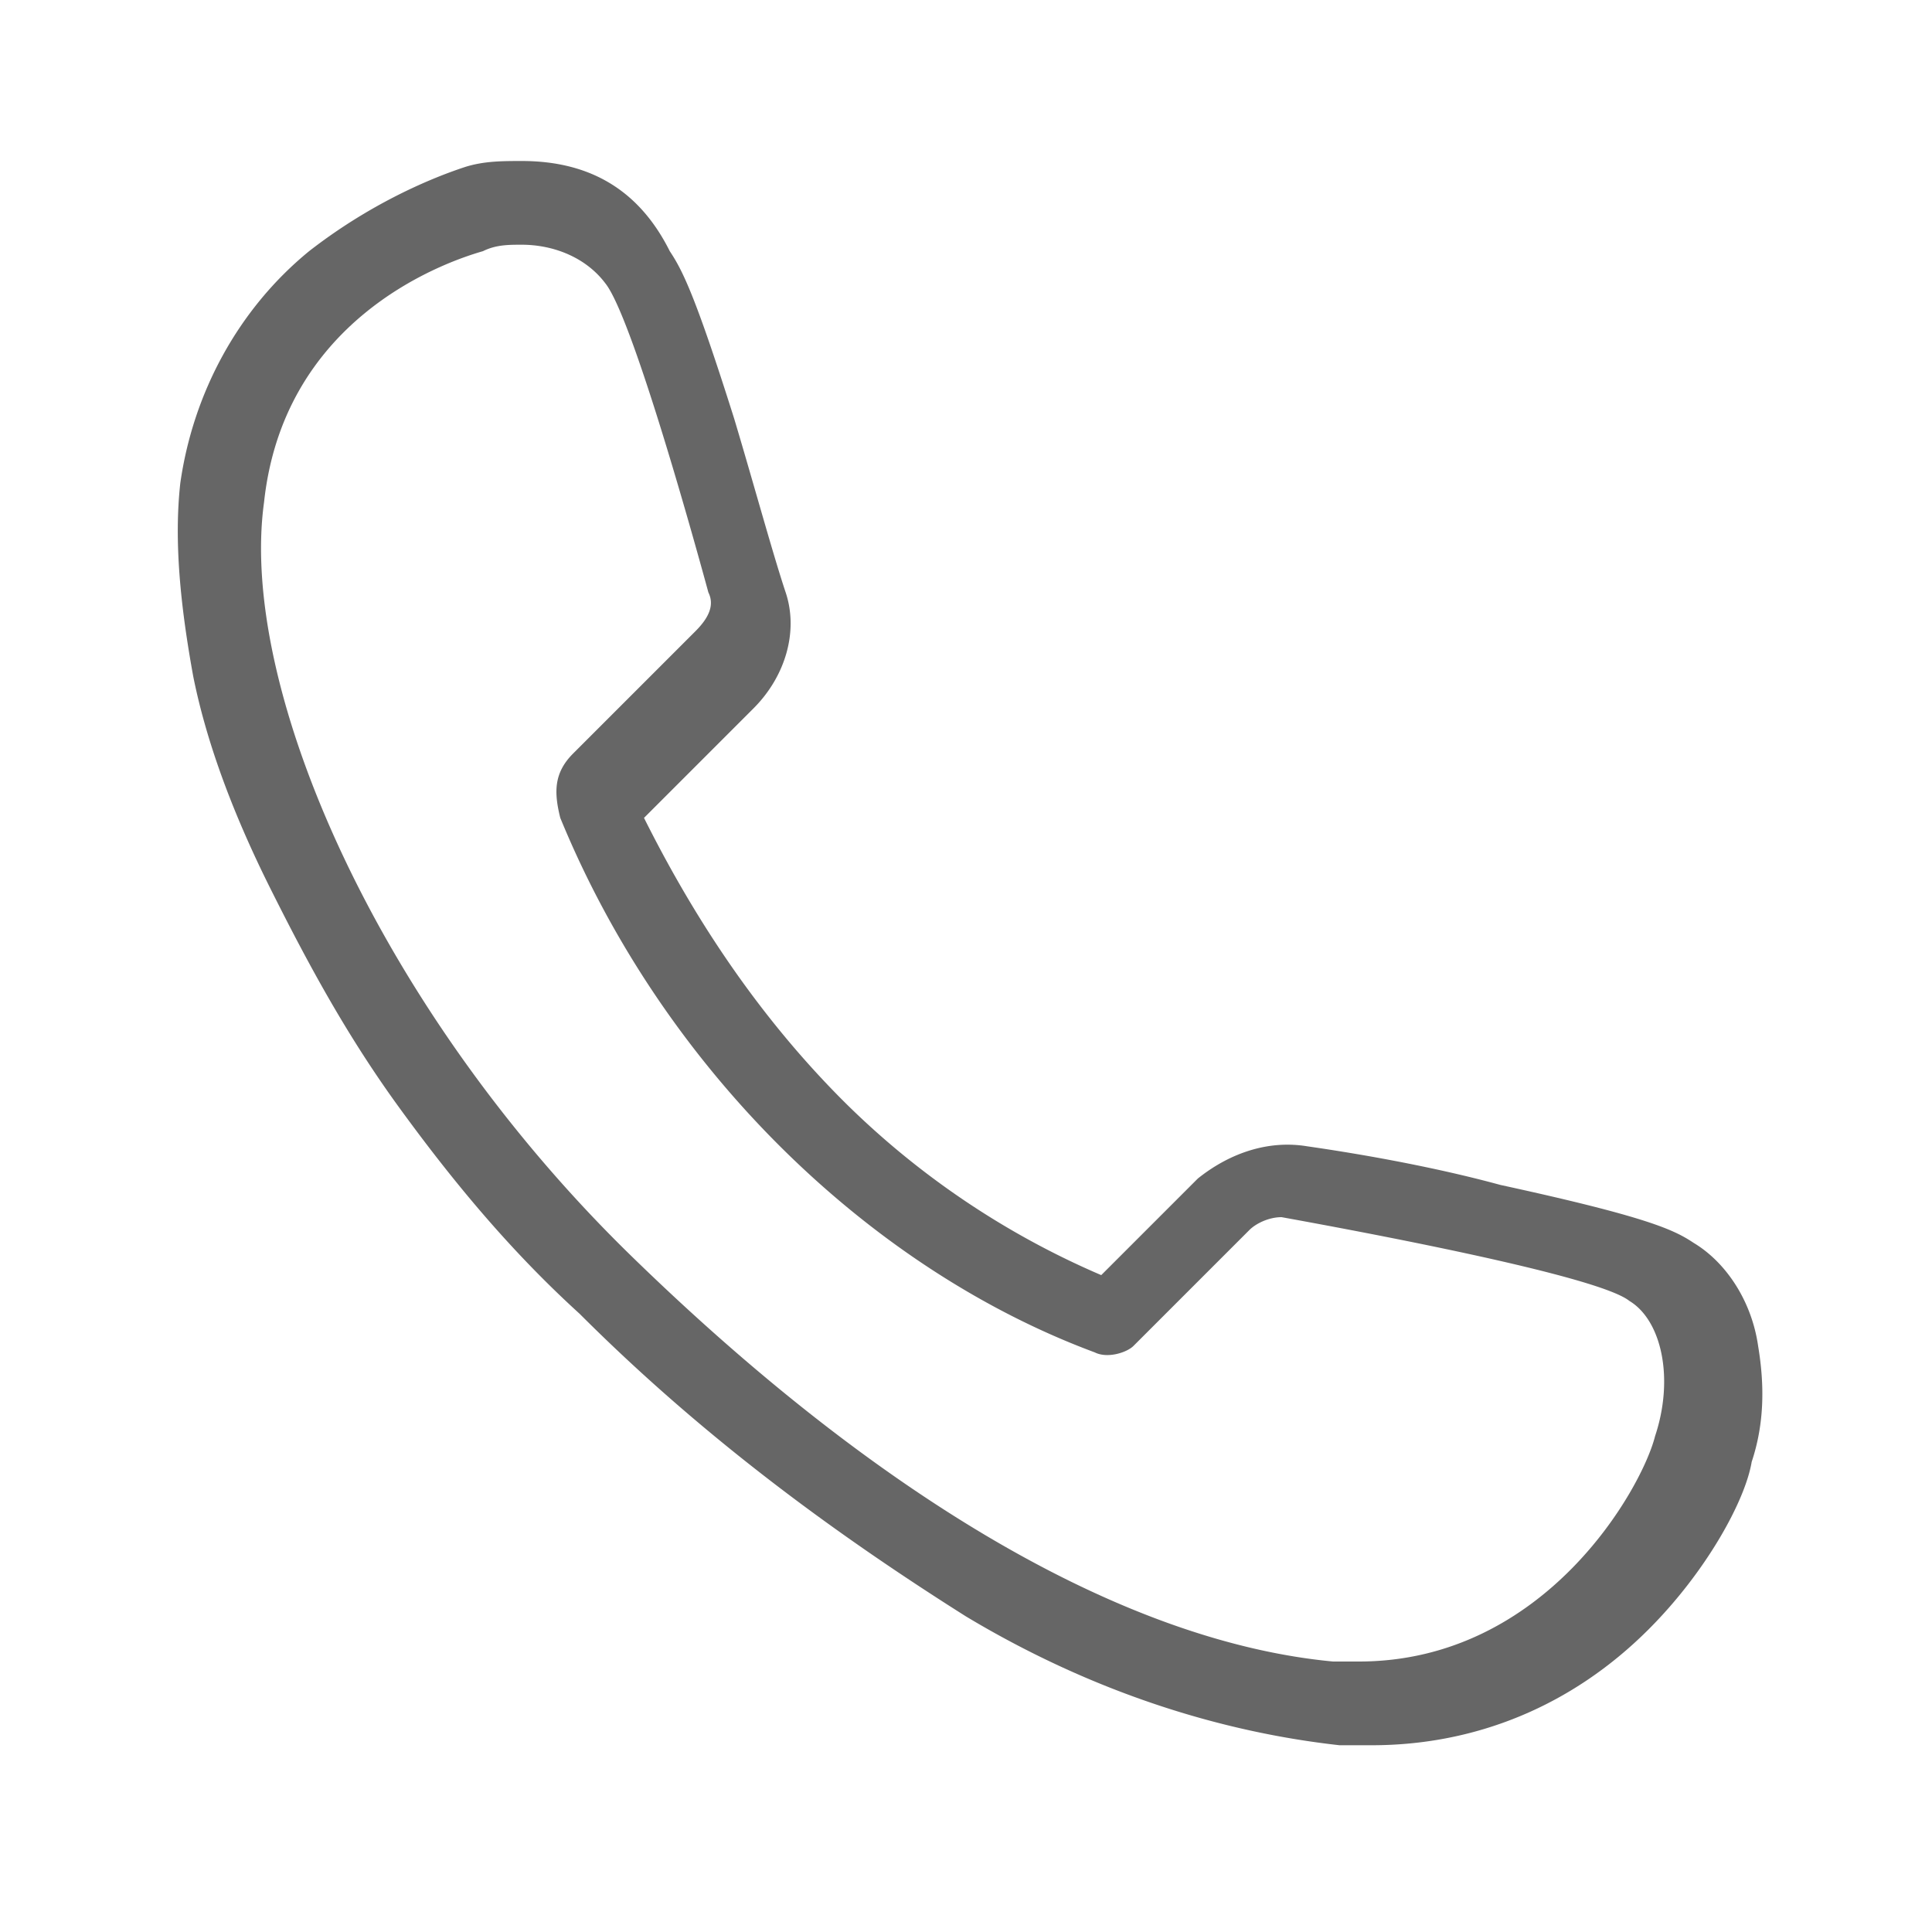 <svg xmlns="http://www.w3.org/2000/svg" viewBox="0 0 30 30" xmlns:v="https://vecta.io/nano"><path d="M8.1 3.8c.5 0 1 .2 1.3.6.4.5 1.3 3.7 1.6 4.8.1.2 0 .4-.2.6l-1.9 1.9c-.3.3-.3.6-.2 1 1.6 3.9 4.8 7 8.3 8.3.2.1.5 0 .6-.1l1.8-1.8c.1-.1.3-.2.5-.2 1.1.2 4.9.9 5.4 1.3.5.3.7 1.2.4 2.1-.2.8-1.7 3.5-4.6 3.5h-.4c-3.2-.3-7-2.5-10.9-6.3S3.7 10.7 4.1 7.8C4.4 5 6.8 4.1 7.5 3.9c.2-.1.4-.1.6-.1zm0-1.3c-.3 0-.6 0-.9.1-.6.2-1.5.6-2.4 1.3-1.1.9-1.8 2.2-2 3.6-.1.9 0 1.9.2 3 .2 1 .6 2.1 1.2 3.3s1.2 2.3 2 3.4 1.7 2.2 2.8 3.2c2 2 4.1 3.5 6 4.7 2 1.2 4 1.8 5.8 2h.5c1.6 0 3.1-.6 4.3-1.8.9-.9 1.5-2 1.6-2.6.2-.6.2-1.2.1-1.8-.1-.7-.5-1.3-1-1.6-.3-.2-.7-.4-3-.9-1.1-.3-2.3-.5-3-.6-.6-.1-1.2.1-1.7.5l-1.5 1.5a12.85 12.85 0 0 1-4-2.7c-1.3-1.3-2.3-2.8-3.1-4.4l1.7-1.7c.5-.5.7-1.2.5-1.8s-.5-1.7-.8-2.7c-.6-1.9-.8-2.3-1-2.6-.5-1-1.3-1.4-2.3-1.4z" fill="#666"/></svg>